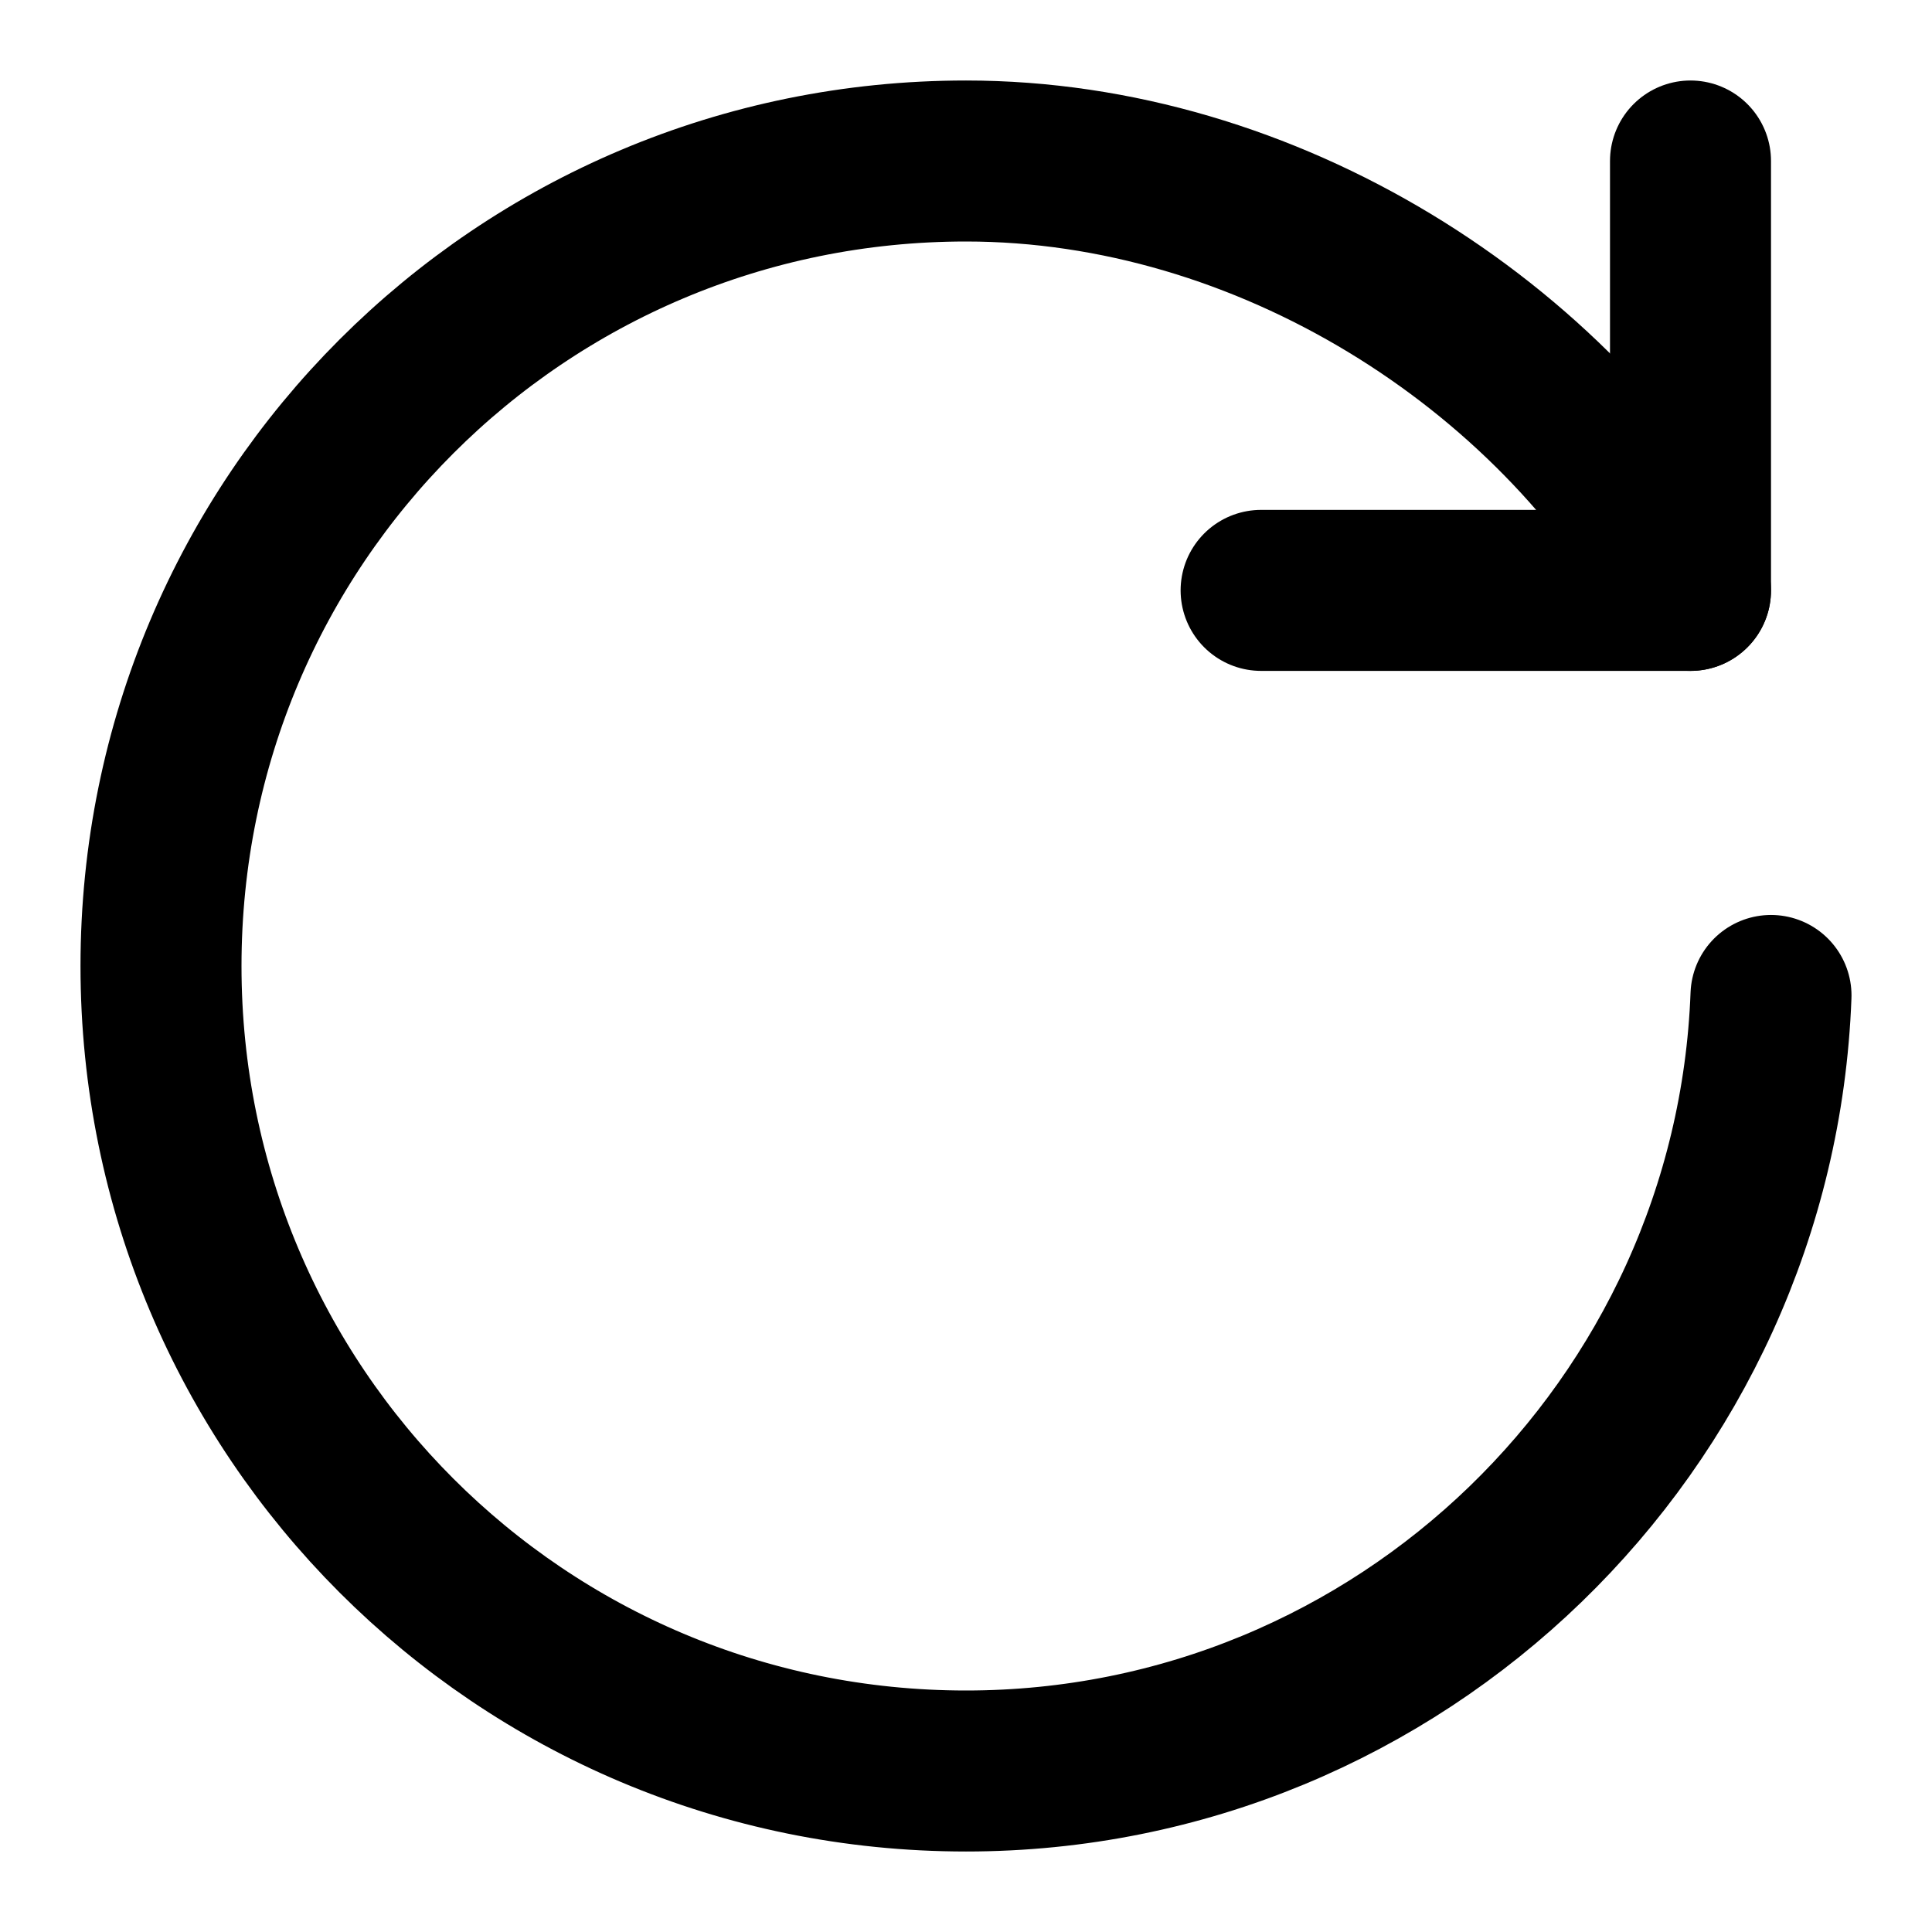 <svg xmlns="http://www.w3.org/2000/svg" width="12" height="12" viewBox="0 0 12 12">
    <g fill="none" fill-rule="evenodd" stroke="#000" stroke-linecap="round">
        <path d="M10.5 3.667C9.65 2.133 7.867 1 6 1 3.233 1 1 3.233 1 6s2.233 5 5 5c2.7 0 4.9-2.15 5-4.817"/>
        <path stroke-linejoin="round" d="M7.833 3.667H10.5V1"/>
    </g>
</svg>
